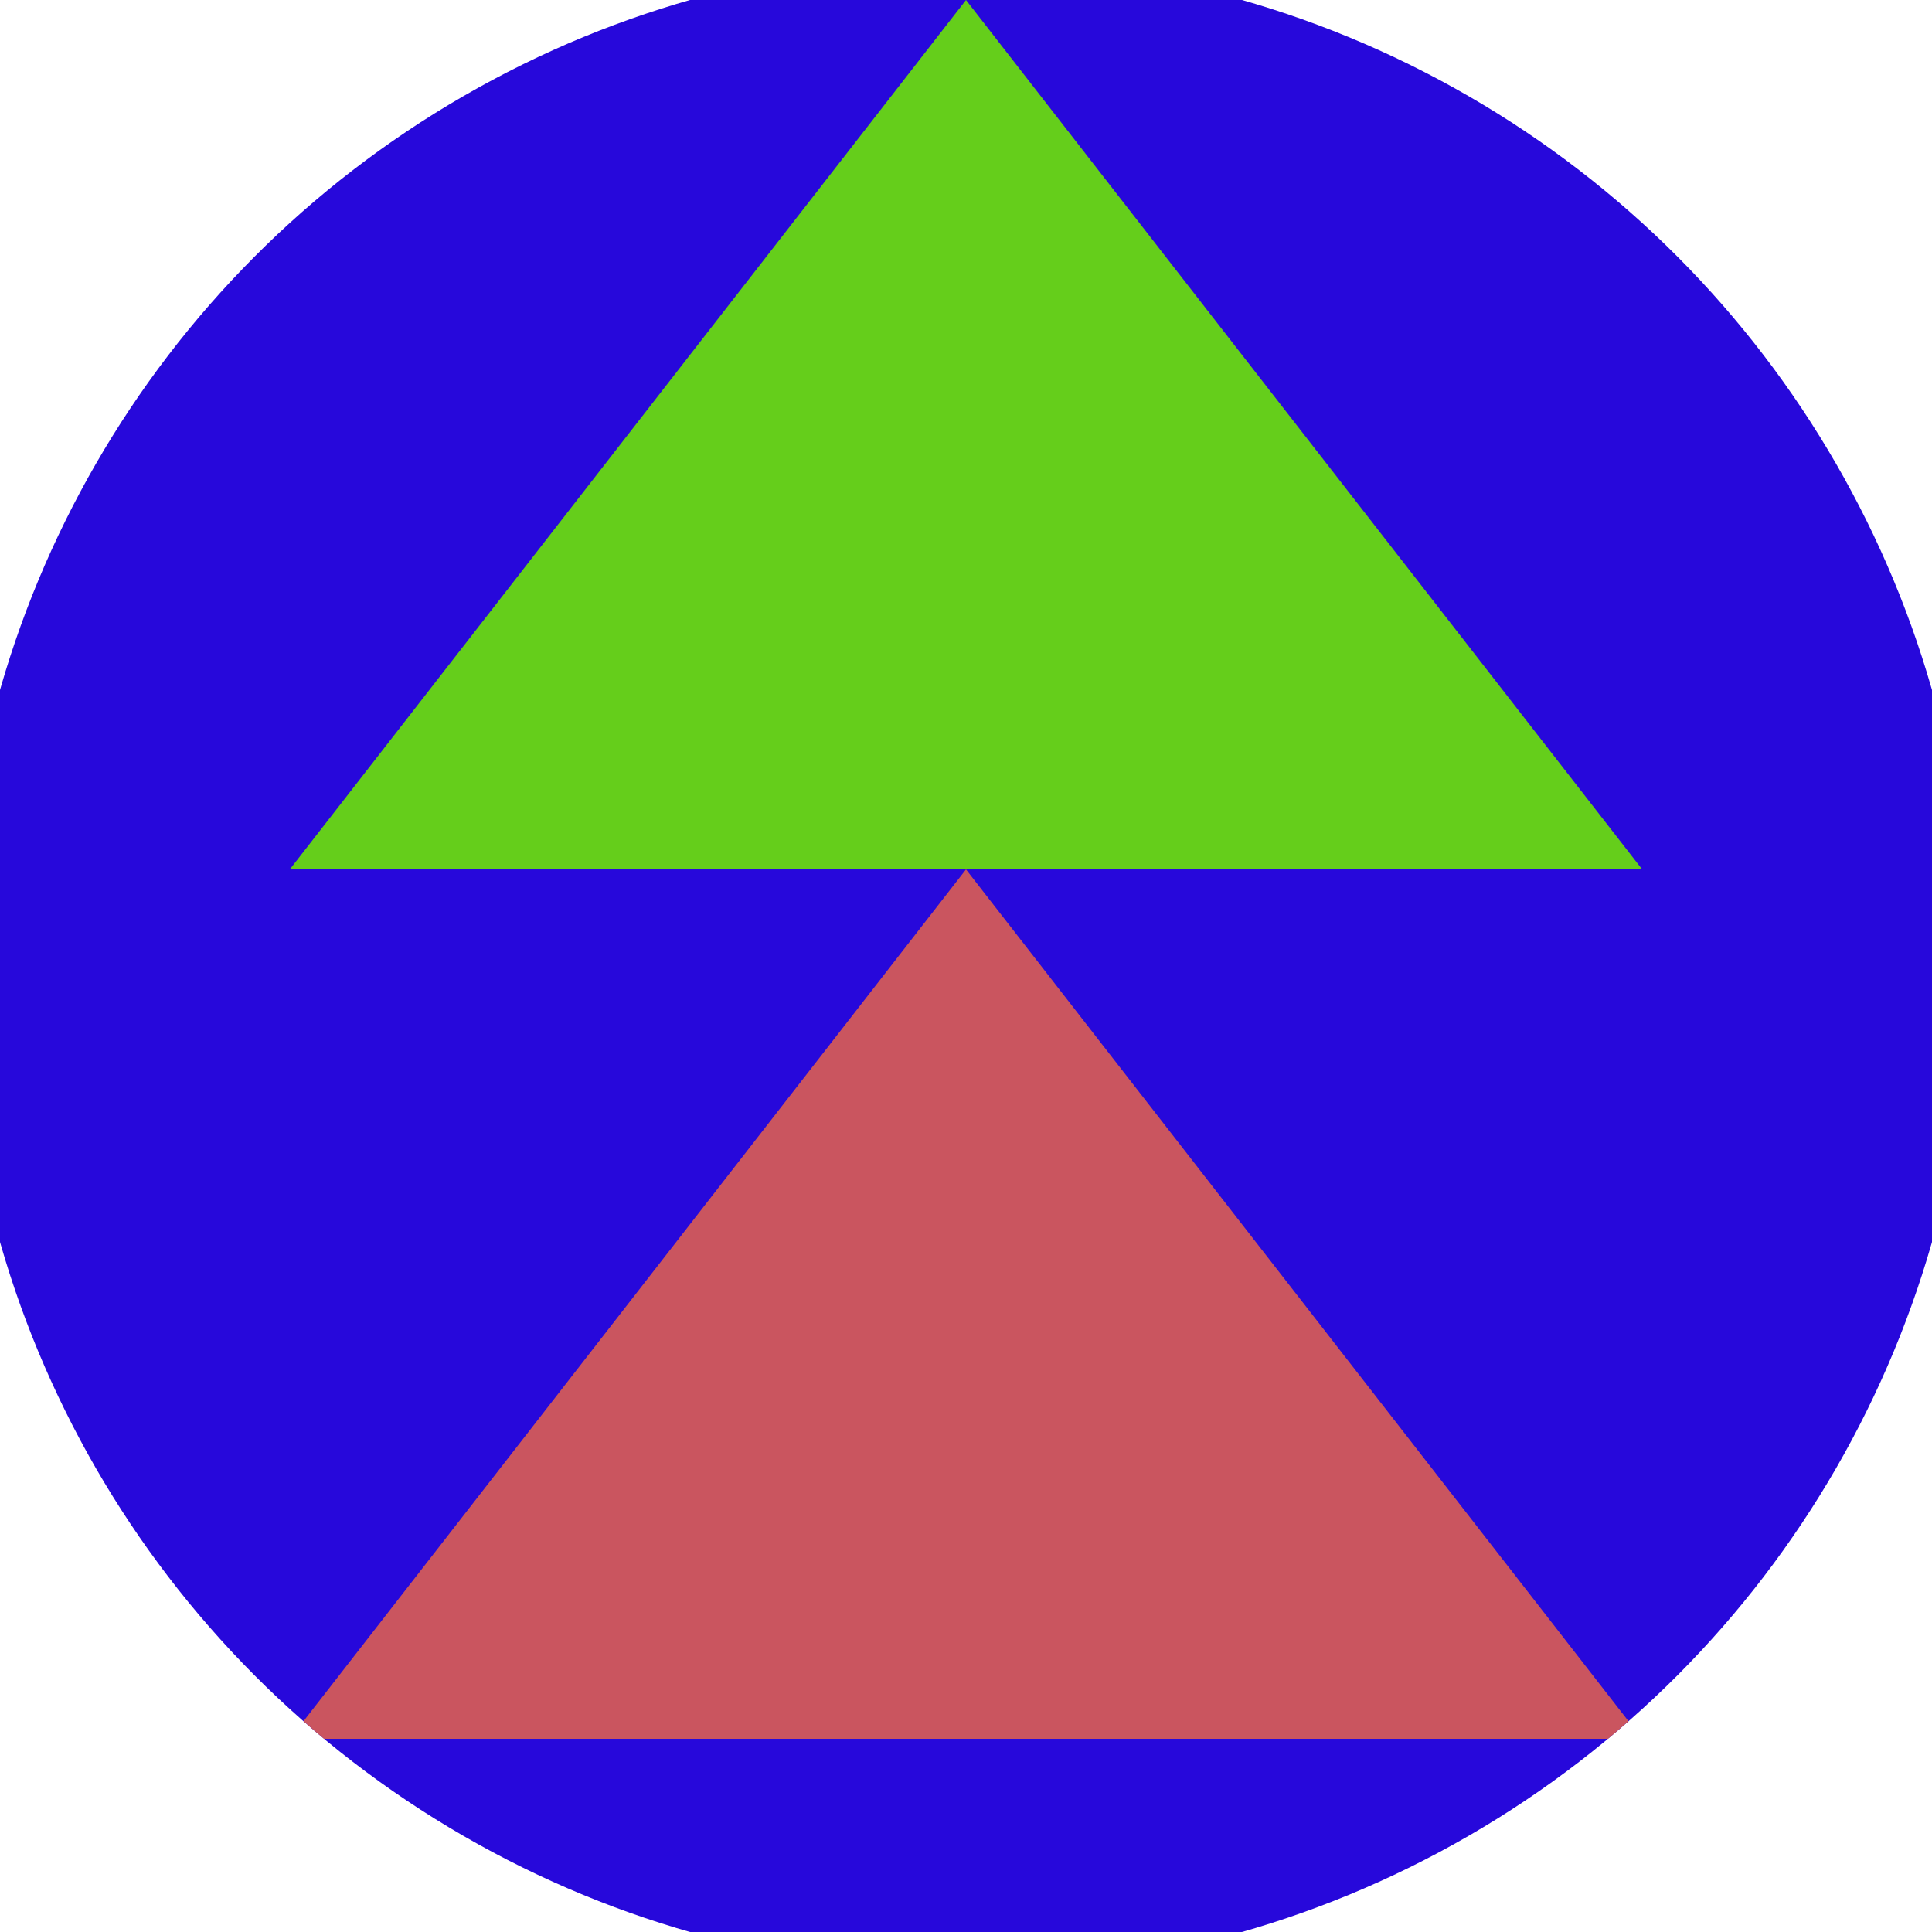 <svg xmlns="http://www.w3.org/2000/svg" width="128" height="128" viewBox="0 0 100 100" shape-rendering="geometricPrecision">
                            <defs>
                                <clipPath id="clip">
                                    <circle cx="50" cy="50" r="52" />
                                    <!--<rect x="0" y="0" width="100" height="100"/>-->
                                </clipPath>
                            </defs>
                            <g transform="rotate(0 50 50)">
                            <rect x="0" y="0" width="100" height="100" fill="#2708db" clip-path="url(#clip)"/><path d="M 50 45 L 15 90 H 85 Z" fill="#ca555f" clip-path="url(#clip)"/><path d="M 50 0 L 15 45 H 85 Z" fill="#65ce1b" clip-path="url(#clip)"/></g></svg>